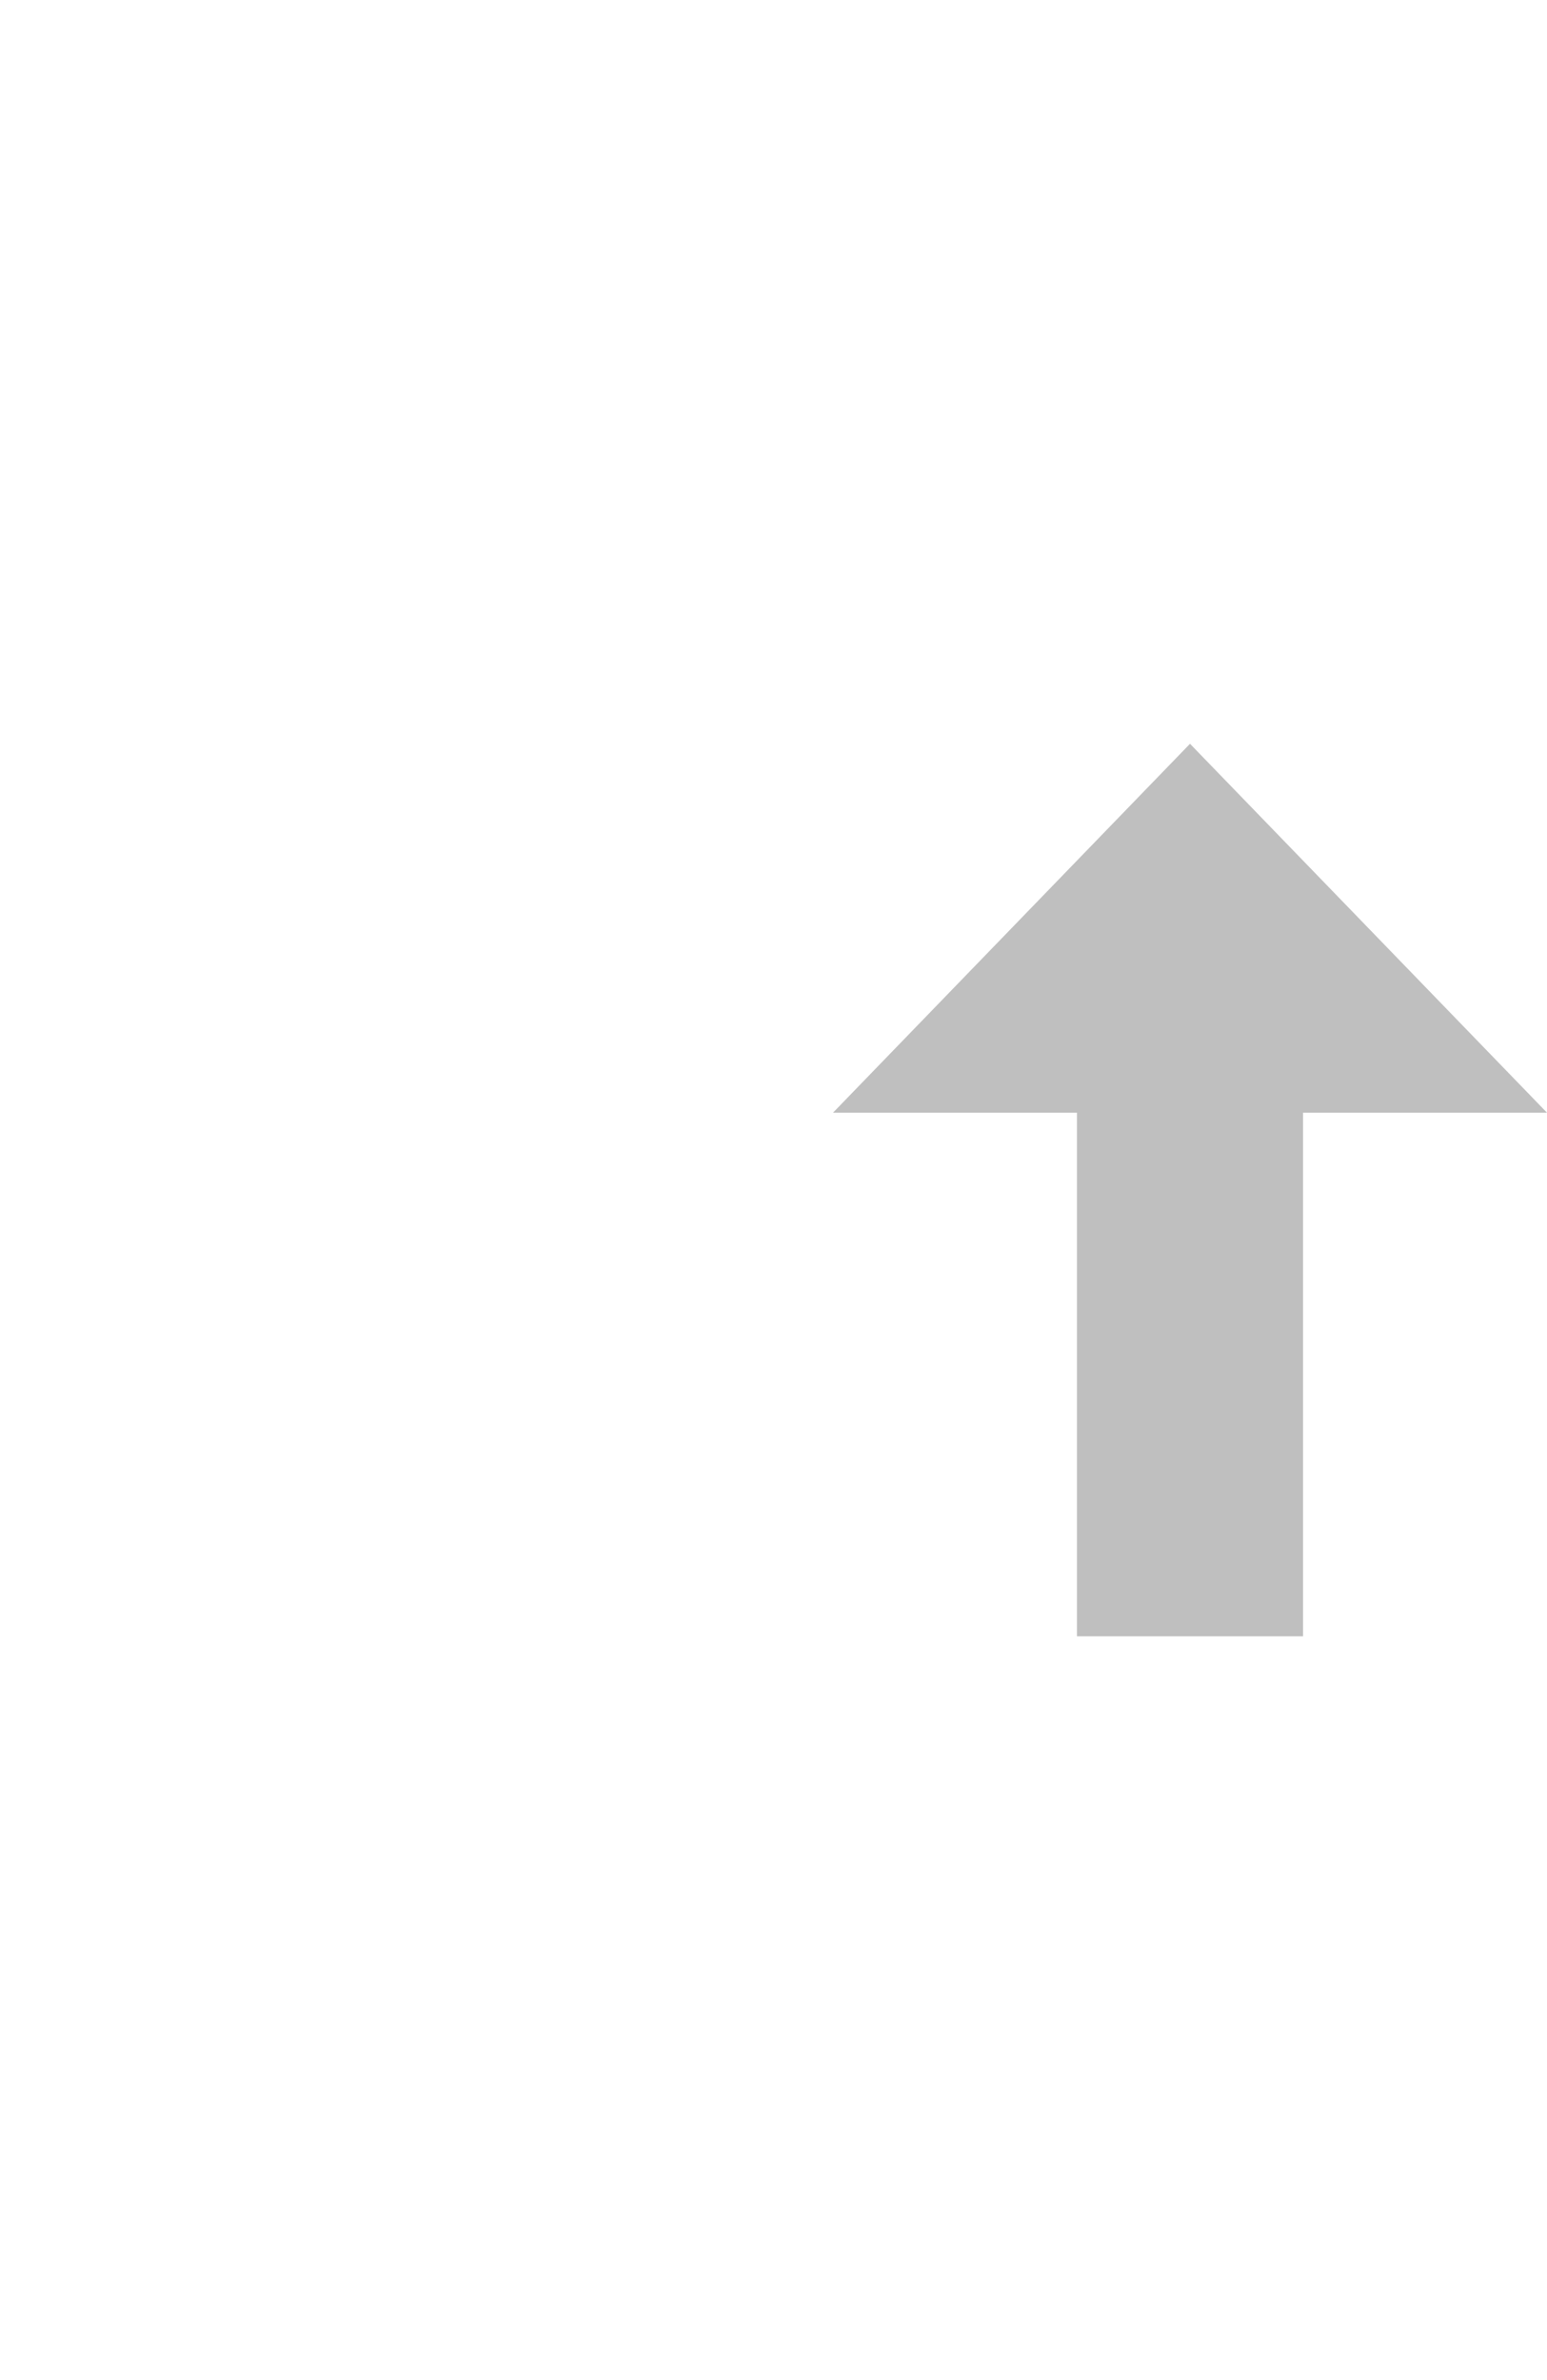 <?xml version="1.0" encoding="UTF-8"?>
<svg xmlns="http://www.w3.org/2000/svg" xmlns:xlink="http://www.w3.org/1999/xlink" width="130pt" height="200pt" viewBox="0 0 130 200" version="1.1">
<g id="surface1">
<path style=" stroke:none;fill-rule:nonzero;fill:rgb(75%,75%,75%);fill-opacity:1;" d="M 70 93.5 L 90.5 93.5 L 90.5 137.5 L 109.5 137.5 L 109.5 93.5 L 130 93.5 L 100 62.5 Z M 70 93.5 "/>
</g>
</svg>

